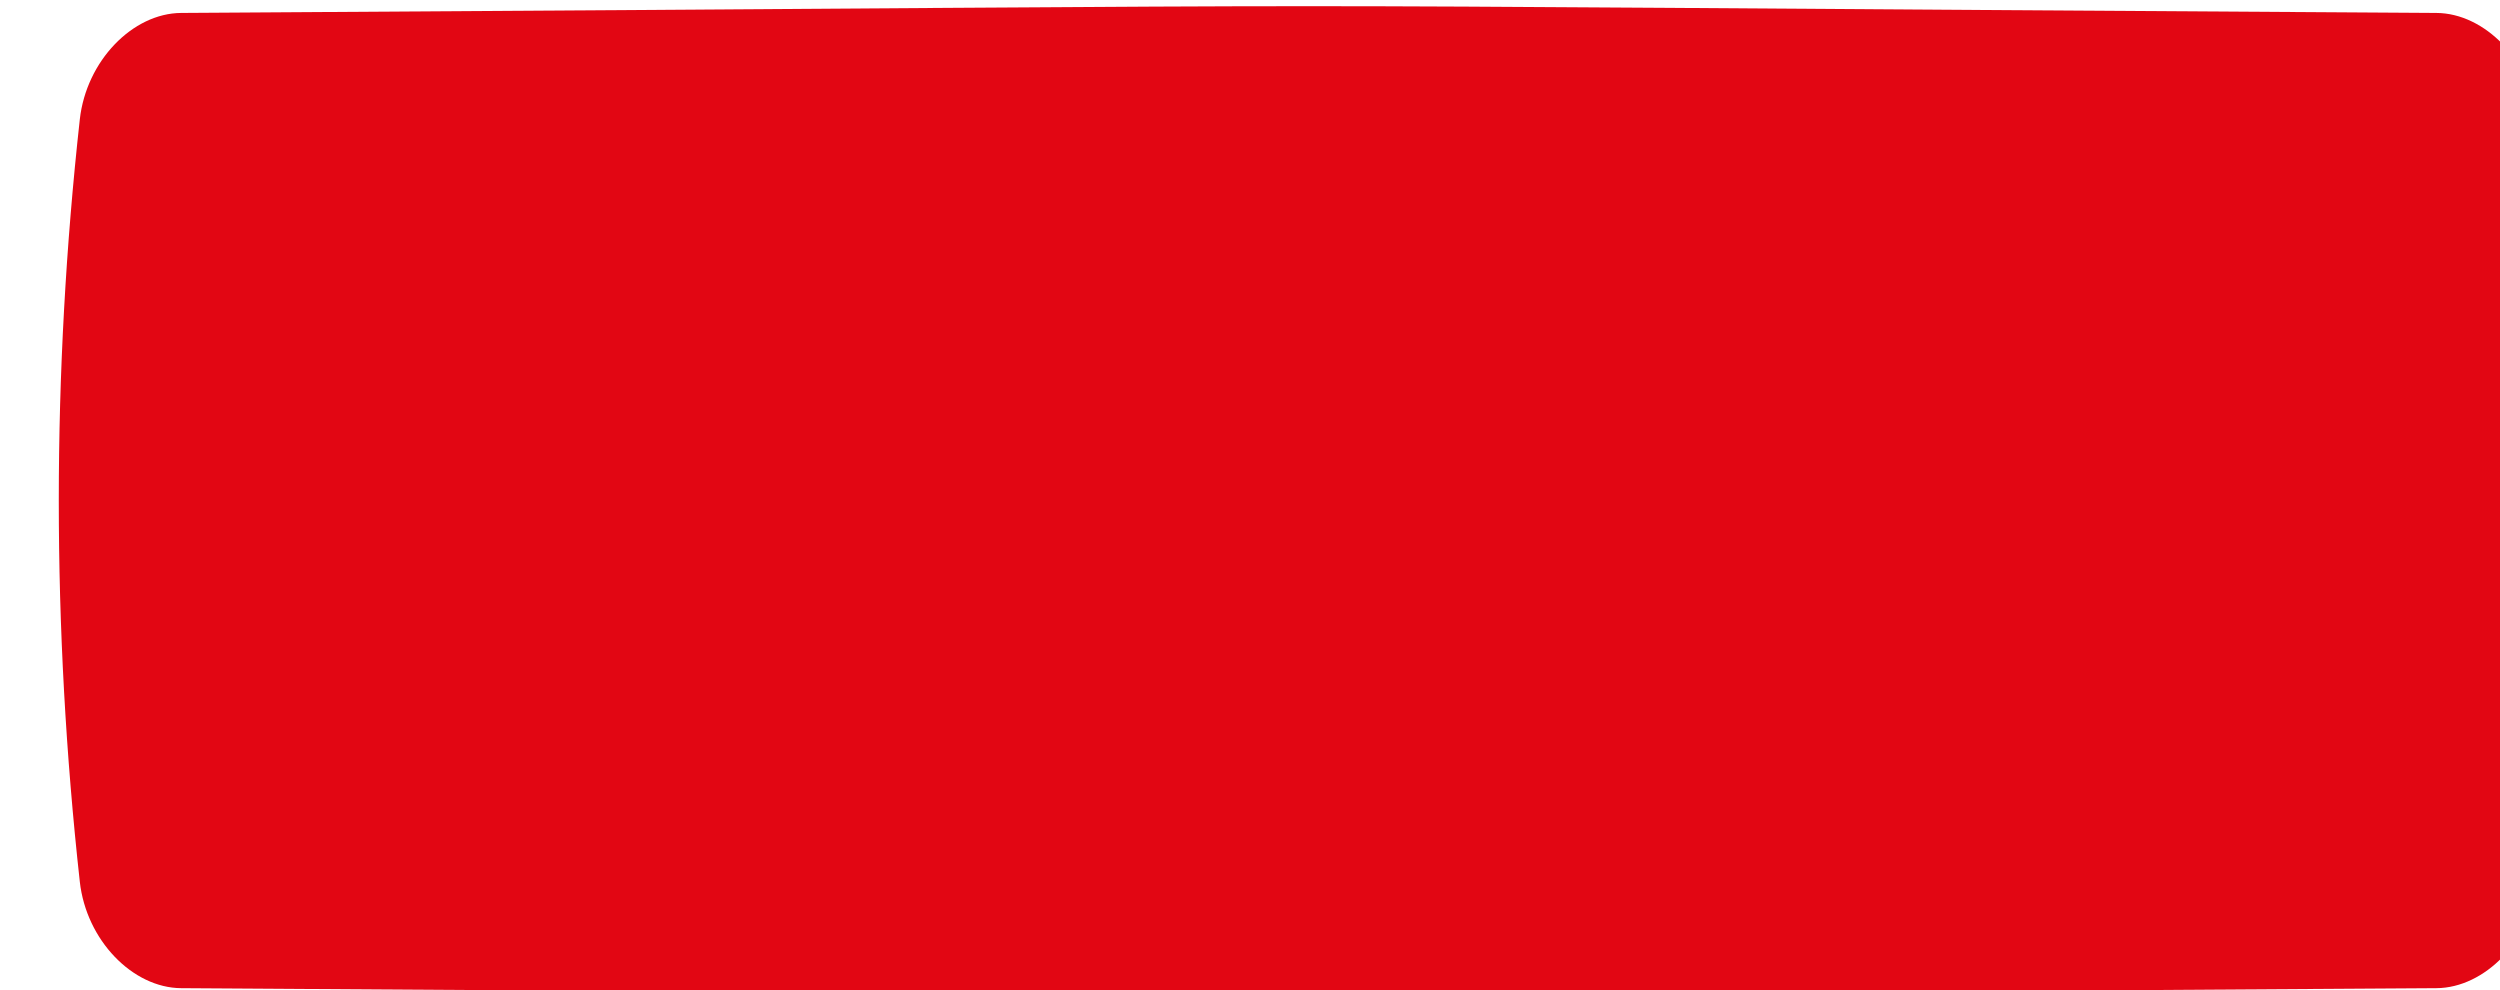 <?xml version="1.0" encoding="UTF-8"?> <svg xmlns="http://www.w3.org/2000/svg" width="808" height="320" viewBox="0 0 808 320" fill="none"> <g filter="url(#filter0_ii_669_134)"> <path d="M768.451 2.184C294.251 -0.728 513.749 -0.728 39.548 2.184C23.864 2.282 8.89 17.689 6.795 36.585C-2.265 118.715 -2.265 200.844 6.795 282.978C8.89 301.874 23.864 317.278 39.548 317.377C513.749 320.289 294.251 320.288 768.451 317.377C784.136 317.278 799.109 301.874 801.202 282.977C810.266 200.844 810.266 118.714 801.202 36.585C799.109 17.688 784.136 2.282 768.451 2.184Z" fill="url(#paint0_linear_669_134)"></path> <path d="M768.451 2.184C294.251 -0.728 513.749 -0.728 39.548 2.184C23.864 2.282 8.89 17.689 6.795 36.585C-2.265 118.715 -2.265 200.844 6.795 282.978C8.89 301.874 23.864 317.278 39.548 317.377C513.749 320.289 294.251 320.288 768.451 317.377C784.136 317.278 799.109 301.874 801.202 282.977C810.266 200.844 810.266 118.714 801.202 36.585C799.109 17.688 784.136 2.282 768.451 2.184Z" fill="url(#paint1_linear_669_134)"></path> </g> <defs> <filter id="filter0_ii_669_134" x="0" y="0" width="884" height="327.561" filterUnits="userSpaceOnUse" color-interpolation-filters="sRGB"> <feFlood flood-opacity="0" result="BackgroundImageFix"></feFlood> <feBlend mode="normal" in="SourceGraphic" in2="BackgroundImageFix" result="shape"></feBlend> <feColorMatrix in="SourceAlpha" type="matrix" values="0 0 0 0 0 0 0 0 0 0 0 0 0 0 0 0 0 0 127 0" result="hardAlpha"></feColorMatrix> <feOffset dx="19"></feOffset> <feGaussianBlur stdDeviation="12.5"></feGaussianBlur> <feComposite in2="hardAlpha" operator="arithmetic" k2="-1" k3="1"></feComposite> <feColorMatrix type="matrix" values="0 0 0 0 1 0 0 0 0 1 0 0 0 0 1 0 0 0 0.11 0"></feColorMatrix> <feBlend mode="normal" in2="shape" result="effect1_innerShadow_669_134"></feBlend> <feColorMatrix in="SourceAlpha" type="matrix" values="0 0 0 0 0 0 0 0 0 0 0 0 0 0 0 0 0 0 127 0" result="hardAlpha"></feColorMatrix> <feOffset dy="2"></feOffset> <feGaussianBlur stdDeviation="7.5"></feGaussianBlur> <feComposite in2="hardAlpha" operator="arithmetic" k2="-1" k3="1"></feComposite> <feColorMatrix type="matrix" values="0 0 0 0 1 0 0 0 0 1 0 0 0 0 1 0 0 0 0.41 0"></feColorMatrix> <feBlend mode="normal" in2="effect1_innerShadow_669_134" result="effect2_innerShadow_669_134"></feBlend> </filter> <linearGradient id="paint0_linear_669_134" x1="128.996" y1="-133.459" x2="854.204" y2="115.26" gradientUnits="userSpaceOnUse"> <stop stop-color="white"></stop> <stop offset="1" stop-color="white"></stop> </linearGradient> <linearGradient id="paint1_linear_669_134" x1="-137" y1="265.39" x2="912.76" y2="67.178" gradientUnits="userSpaceOnUse"> <stop stop-color="#E20613"></stop> <stop offset="0.432" stop-color="#E20613"></stop> <stop offset="1" stop-color="#E20613"></stop> </linearGradient> </defs> </svg> 